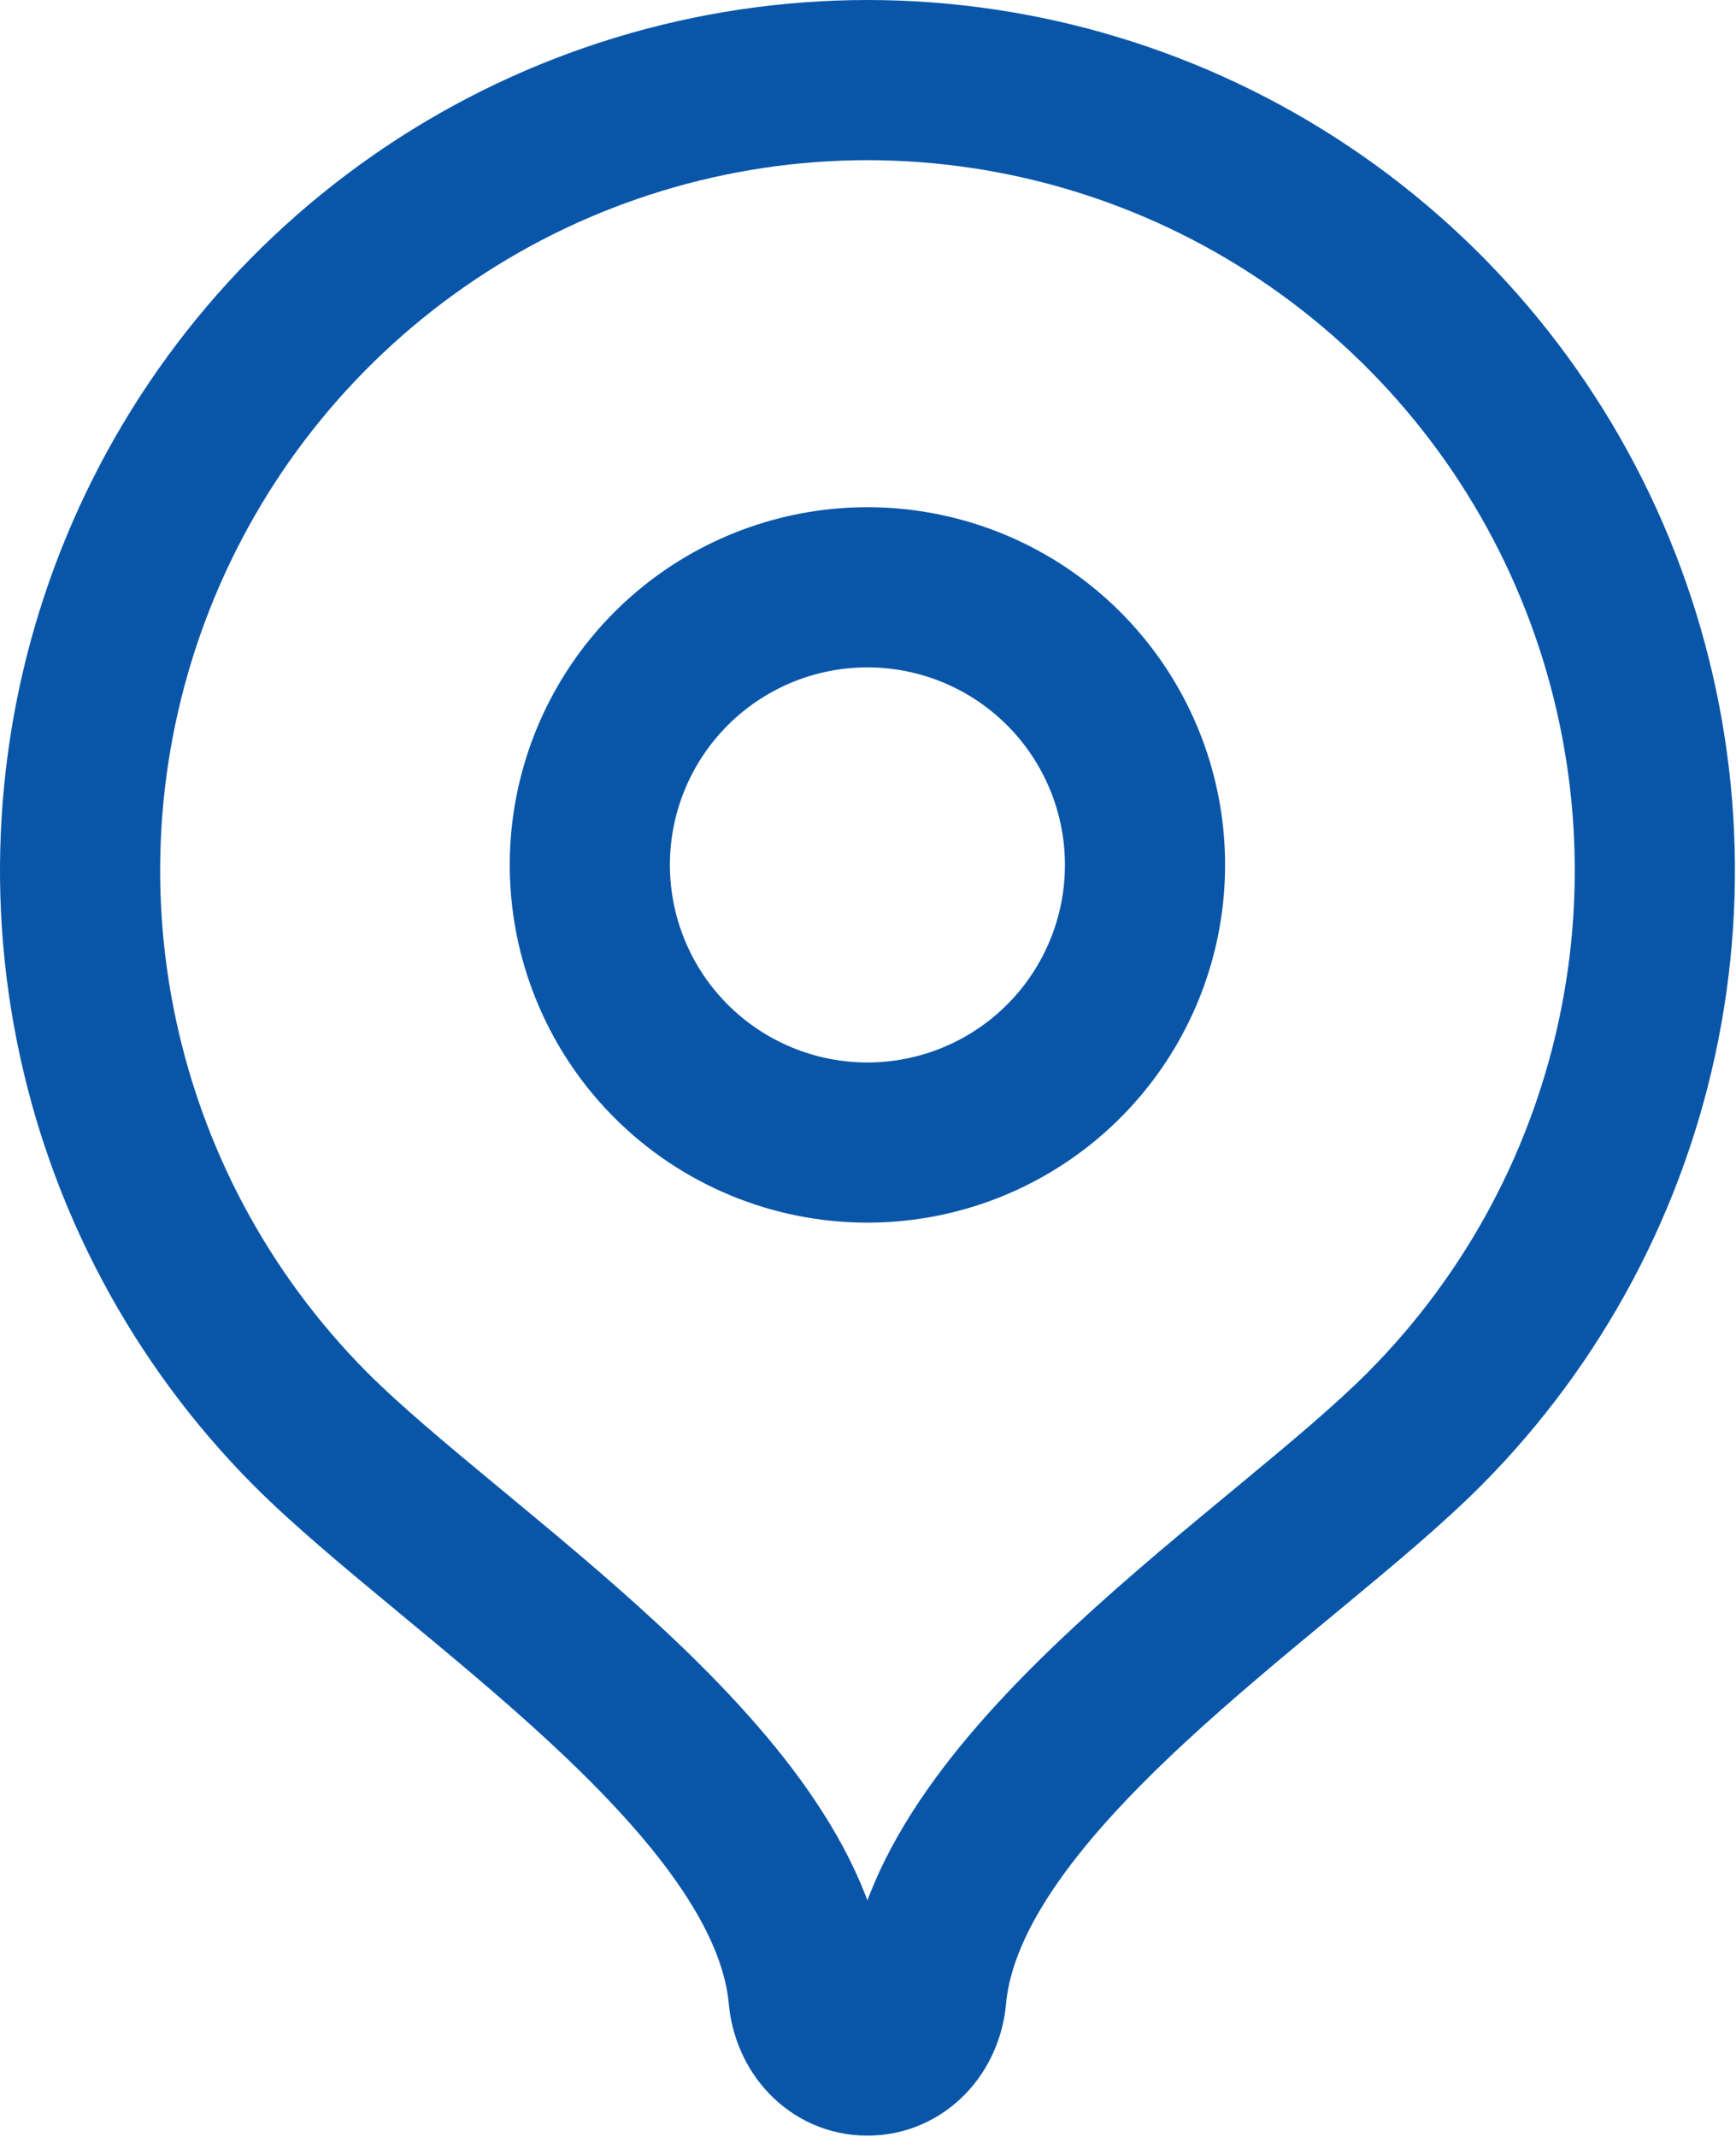 <?xml version="1.0" encoding="UTF-8"?> <svg xmlns="http://www.w3.org/2000/svg" width="542" height="667" viewBox="0 0 542 667" fill="none"><path d="M270.819 25C222.186 25.031 174.658 39.512 134.269 66.604C93.823 93.741 62.321 132.249 43.736 177.271C25.124 222.338 20.242 271.9 29.703 319.733C39.147 367.54 62.524 411.484 96.89 446.033C141.423 490.708 246.228 555.333 252.432 623.221C253.361 633.362 260.711 641.667 270.819 641.667C280.928 641.667 288.303 633.362 289.207 623.221C295.407 555.333 400.132 490.817 444.64 446.171C479.046 411.634 502.461 367.687 511.936 319.867C521.428 272.021 516.566 222.437 497.961 177.346C479.384 132.302 447.877 93.772 407.419 66.621C367.018 39.513 319.472 25.026 270.819 25Z" stroke="#0956A9" stroke-width="50" stroke-linecap="round" stroke-linejoin="round"></path><path d="M270.82 356.665C247.835 356.663 225.791 347.533 209.536 331.282C195.358 317.104 186.535 298.449 184.569 278.495C182.603 258.54 187.617 238.522 198.757 221.85C209.896 205.179 226.472 192.885 245.659 187.064C264.846 181.244 285.458 182.256 303.983 189.929C322.507 197.601 337.799 211.46 347.251 229.143C356.703 246.826 359.731 267.24 355.82 286.905C351.908 306.571 341.299 324.272 325.8 336.992C310.301 349.712 290.87 356.665 270.82 356.665Z" stroke="#0956A9" stroke-width="50" stroke-linecap="round" stroke-linejoin="round"></path></svg> 